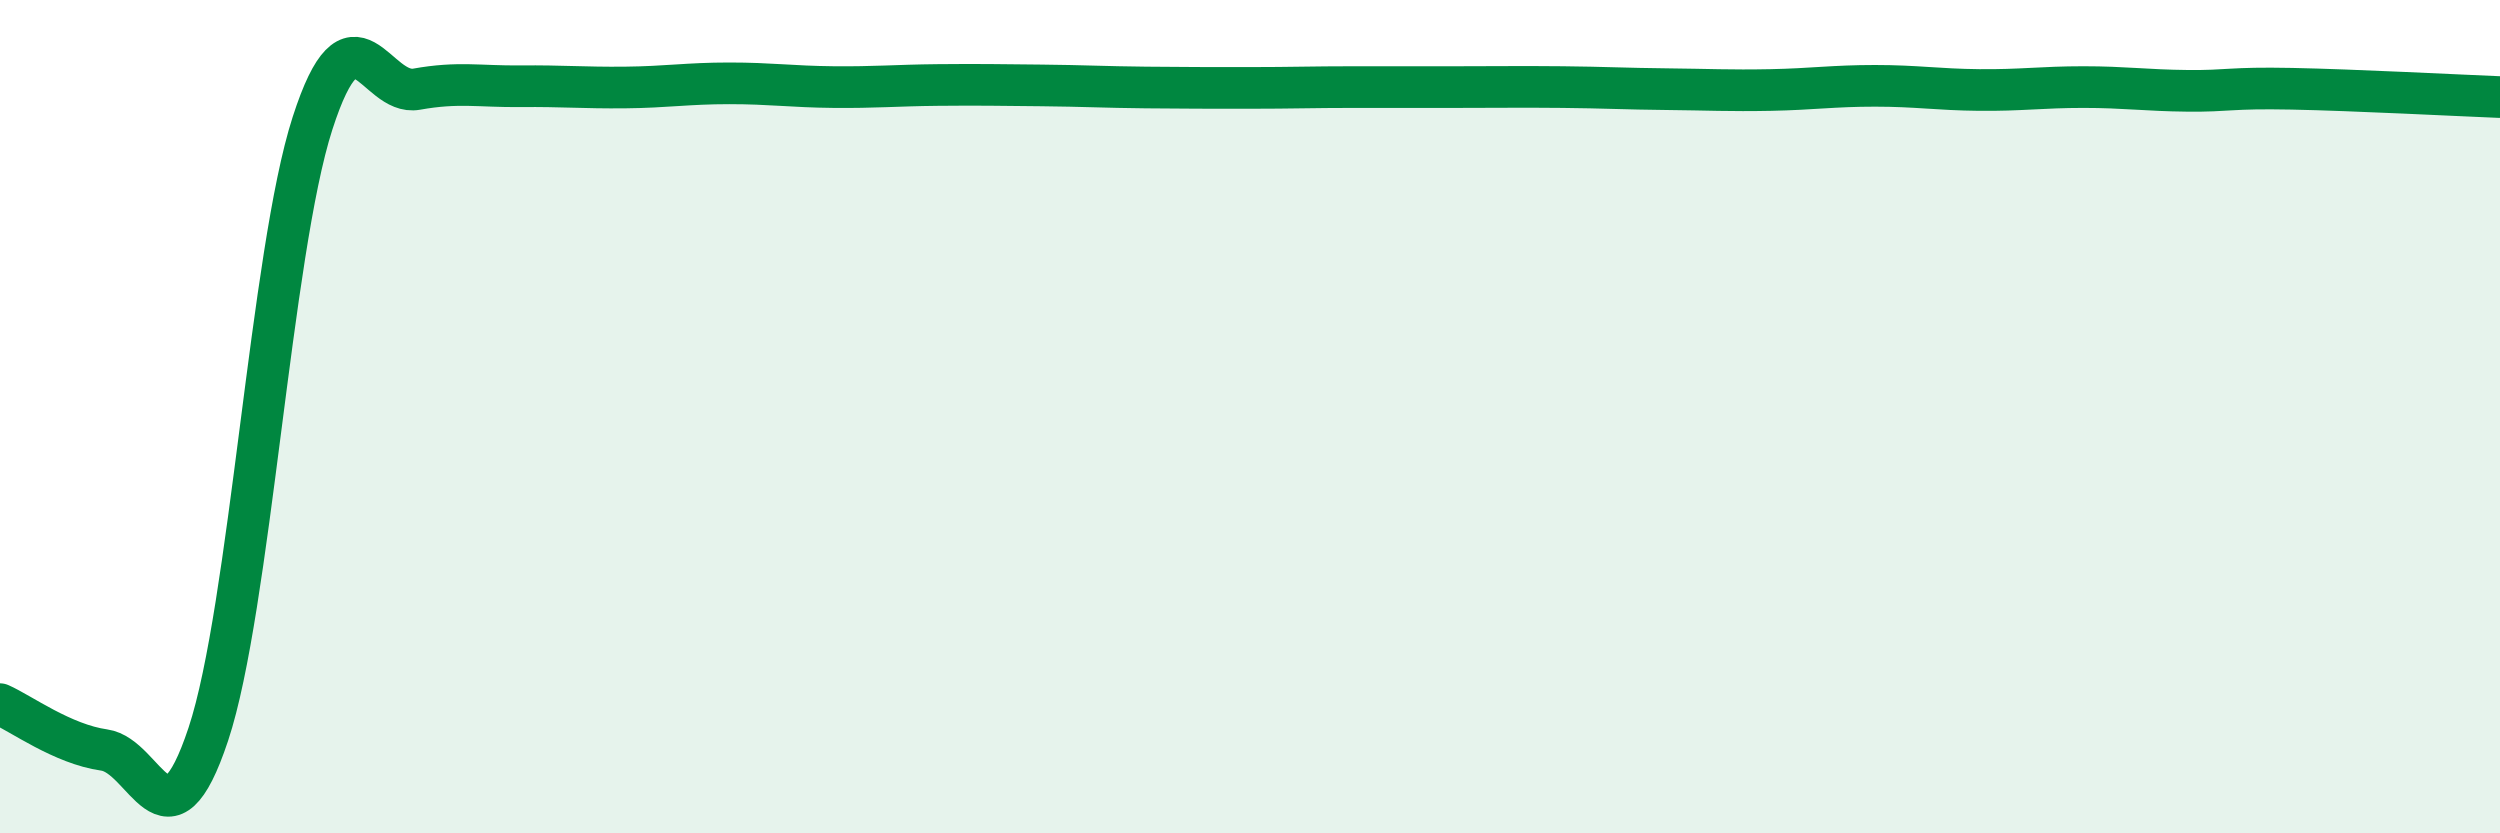 
    <svg width="60" height="20" viewBox="0 0 60 20" xmlns="http://www.w3.org/2000/svg">
      <path
        d="M 0,16.9 C 0.5,17.12 1.5,17.86 2.5,18 C 3.5,18.14 4,20.63 5,17.62 C 6,14.61 6.5,6.06 7.5,2.96 C 8.5,-0.14 9,2.32 10,2.14 C 11,1.96 11.5,2.08 12.5,2.07 C 13.5,2.06 14,2.11 15,2.1 C 16,2.09 16.5,2 17.5,2 C 18.5,2 19,2.08 20,2.09 C 21,2.1 21.5,2.05 22.5,2.04 C 23.5,2.03 24,2.04 25,2.05 C 26,2.06 26.5,2.09 27.5,2.1 C 28.5,2.11 29,2.11 30,2.11 C 31,2.11 31.5,2.09 32.5,2.09 C 33.5,2.09 34,2.09 35,2.09 C 36,2.09 36.5,2.08 37.5,2.09 C 38.5,2.1 39,2.13 40,2.14 C 41,2.15 41.5,2.18 42.5,2.16 C 43.5,2.14 44,2.06 45,2.06 C 46,2.06 46.5,2.15 47.5,2.16 C 48.5,2.17 49,2.09 50,2.09 C 51,2.09 51.5,2.17 52.5,2.18 C 53.5,2.19 53.5,2.1 55,2.13 C 56.5,2.16 59,2.29 60,2.33L60 20L0 20Z"
        fill="#008740"
        opacity="0.1"
        stroke-linecap="round"
        stroke-linejoin="round"
      />
      <path
        d="M 0,16.9 C 0.5,17.12 1.5,17.86 2.5,18 C 3.5,18.14 4,20.63 5,17.62 C 6,14.61 6.5,6.06 7.5,2.96 C 8.5,-0.14 9,2.32 10,2.14 C 11,1.96 11.5,2.08 12.5,2.07 C 13.5,2.06 14,2.11 15,2.1 C 16,2.09 16.5,2 17.5,2 C 18.5,2 19,2.08 20,2.09 C 21,2.1 21.5,2.05 22.5,2.04 C 23.5,2.03 24,2.04 25,2.05 C 26,2.06 26.5,2.09 27.5,2.1 C 28.5,2.11 29,2.11 30,2.11 C 31,2.11 31.5,2.09 32.5,2.09 C 33.5,2.09 34,2.09 35,2.09 C 36,2.09 36.5,2.08 37.5,2.09 C 38.5,2.1 39,2.13 40,2.14 C 41,2.15 41.5,2.18 42.5,2.16 C 43.5,2.14 44,2.06 45,2.06 C 46,2.06 46.5,2.15 47.5,2.16 C 48.5,2.17 49,2.09 50,2.09 C 51,2.09 51.5,2.17 52.5,2.18 C 53.5,2.19 53.5,2.1 55,2.13 C 56.5,2.16 59,2.29 60,2.33"
        stroke="#008740"
        stroke-width="1"
        fill="none"
        stroke-linecap="round"
        stroke-linejoin="round"
      />
    </svg>
  